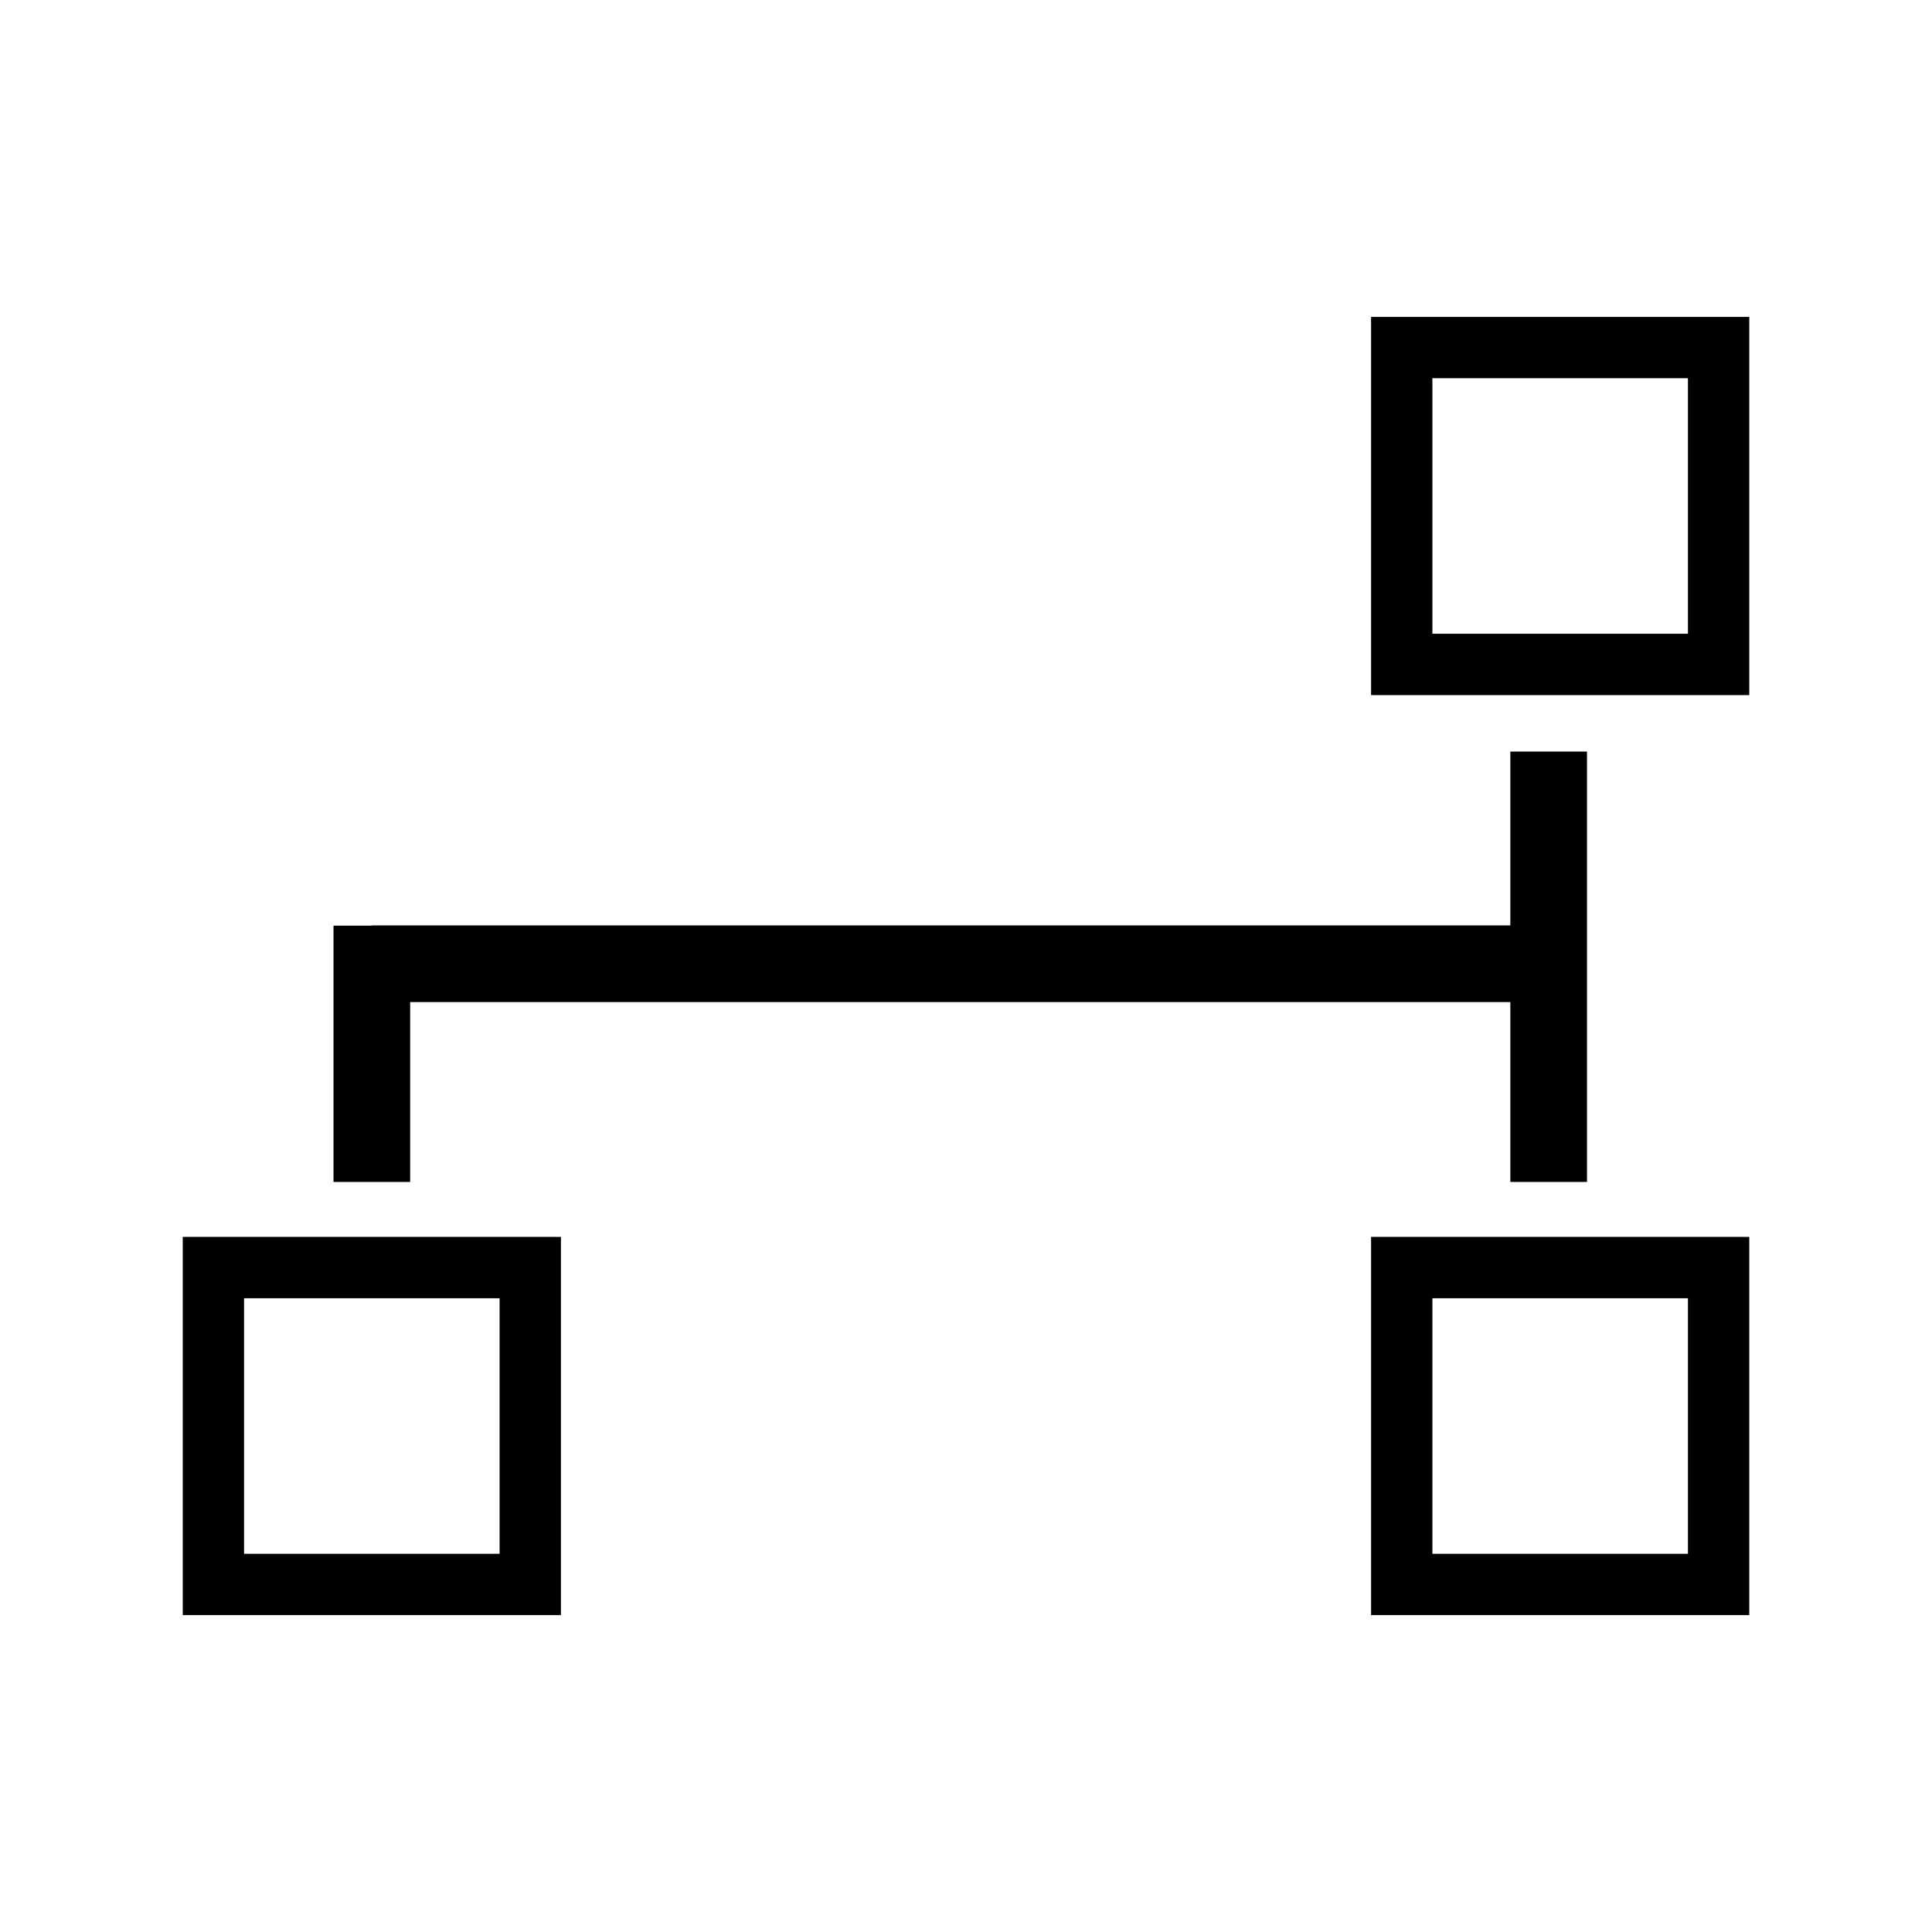 <?xml version="1.0" encoding="utf-8"?>
<!-- Generator: Adobe Illustrator 16.0.0, SVG Export Plug-In . SVG Version: 6.00 Build 0)  -->
<!DOCTYPE svg PUBLIC "-//W3C//DTD SVG 1.1//EN" "http://www.w3.org/Graphics/SVG/1.1/DTD/svg11.dtd">
<svg version="1.1" id="Layer_1" xmlns="http://www.w3.org/2000/svg" xmlns:xlink="http://www.w3.org/1999/xlink" x="0px" y="0px"
	 width="126px" height="126px" viewBox="0 0 126 126" enable-background="new 0 0 126 126" xml:space="preserve">
<path d="M89.417,20.667v24.666h24.666V20.667H89.417z M110.083,41.333H93.417V24.667h16.666V41.333z M89.417,105.333h24.666V80.667
	H89.417V105.333z M93.417,84.667h16.666v16.666H93.417V84.667z M11.917,105.333h24.666V80.667H11.917V105.333z M15.917,84.667
	h16.666v16.666H15.917V84.667z M98.5,65.351H81h-2.25h-52v11.733h-5V60.368h2.499v-0.017h54.5H81h17.5V49.017h5v28.067h-5V65.351z"
	/>
</svg>
